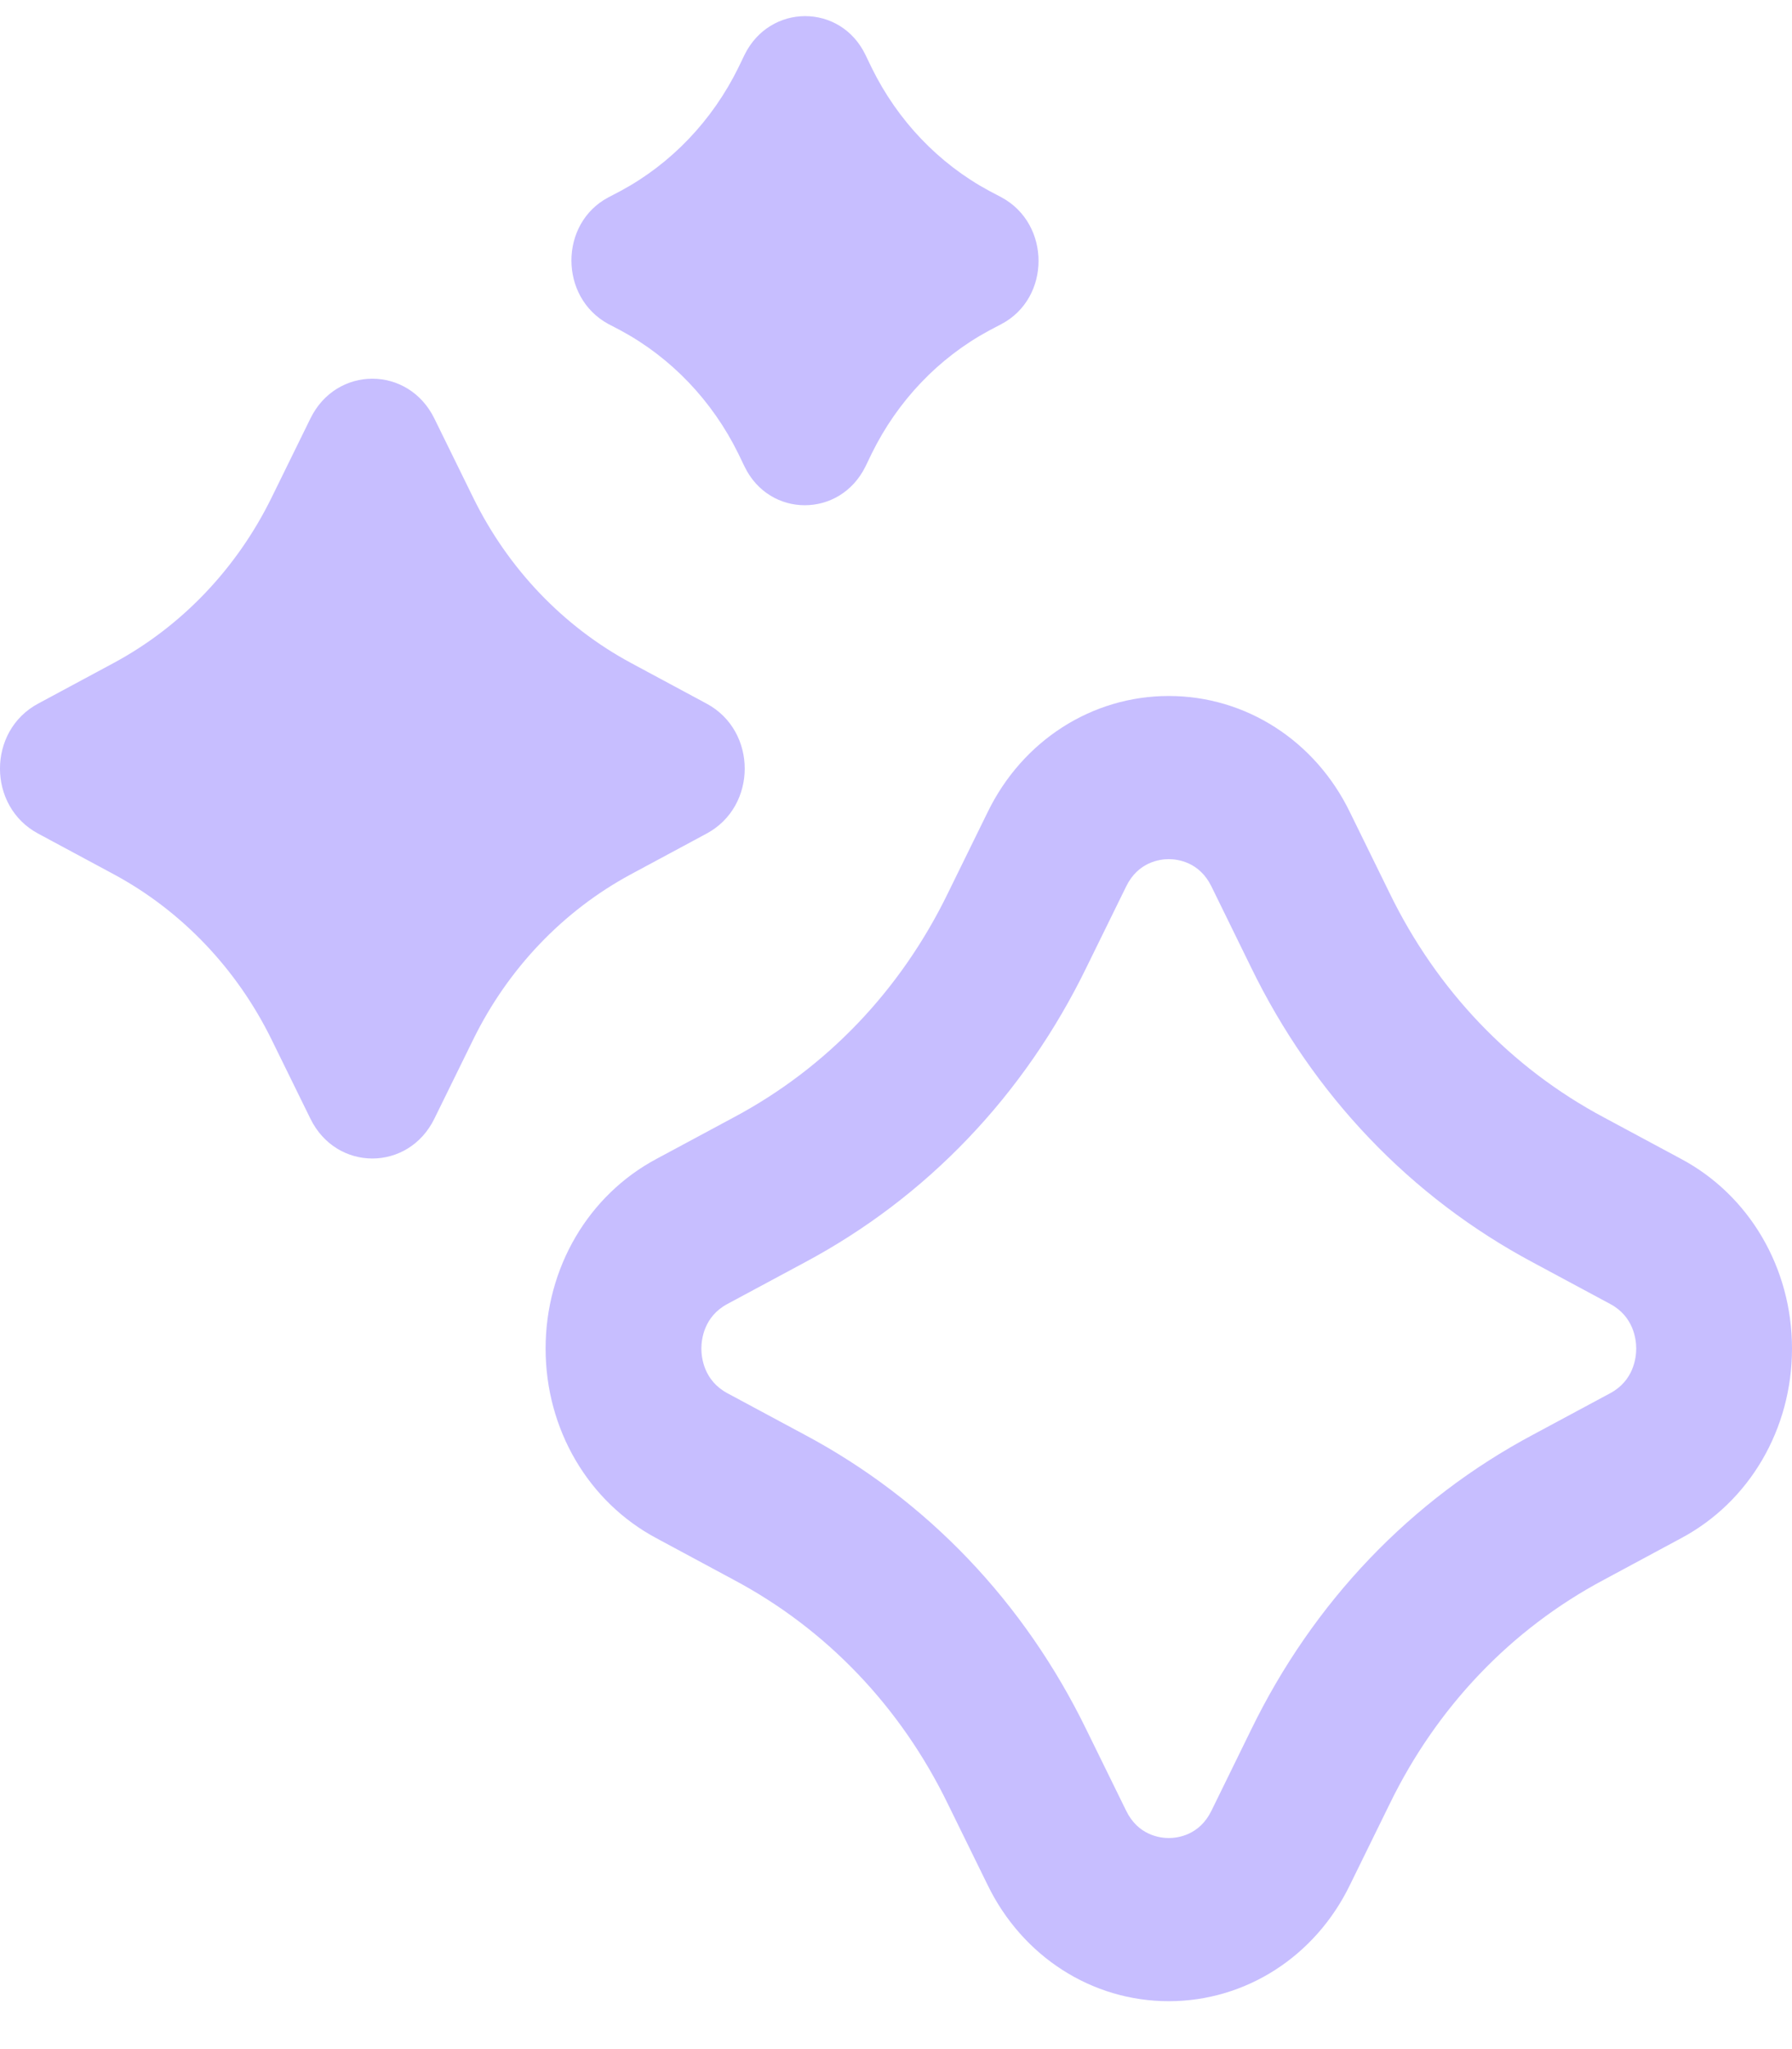 <svg width="28" height="32" viewBox="0 0 28 32" fill="none" xmlns="http://www.w3.org/2000/svg">
<path d="M9.506 5.06L9.701 5.162C10.488 5.587 11.129 6.258 11.535 7.082L11.633 7.285C12.022 8.092 13.126 8.092 13.523 7.285L13.621 7.082C14.026 6.258 14.667 5.587 15.455 5.162L15.649 5.06C16.42 4.653 16.42 3.498 15.649 3.082L15.455 2.98C14.667 2.555 14.026 1.884 13.621 1.06L13.523 0.857C13.134 0.05 12.03 0.05 11.633 0.857L11.535 1.06C11.129 1.884 10.488 2.555 9.701 2.98L9.506 3.082C8.736 3.489 8.736 4.644 9.506 5.06Z" fill="#C7BEFF"/>
<path d="M11.04 13.018C11.835 12.593 11.835 11.413 11.04 10.988L9.855 10.351C8.8 9.782 7.94 8.882 7.397 7.778L6.788 6.538C6.382 5.706 5.254 5.706 4.849 6.538L4.24 7.778C3.696 8.882 2.836 9.782 1.781 10.351L0.596 10.988C-0.199 11.413 -0.199 12.593 0.596 13.018L1.781 13.655C2.836 14.224 3.696 15.124 4.24 16.228L4.849 17.468C5.254 18.3 6.382 18.3 6.788 17.468L7.397 16.228C7.94 15.124 8.8 14.224 9.855 13.655L11.04 13.018Z" fill="#C7BEFF"/>
<path d="M26.263 18.096L25.062 17.451C23.61 16.678 22.45 15.464 21.711 13.944L21.094 12.687C20.551 11.566 19.463 10.869 18.262 10.869C17.061 10.869 15.974 11.566 15.43 12.687L14.813 13.944C14.075 15.464 12.915 16.678 11.462 17.451L10.261 18.096C9.19 18.666 8.525 19.803 8.525 21.06C8.525 22.317 9.19 23.455 10.261 24.024L11.462 24.67C12.915 25.442 14.075 26.657 14.813 28.177L15.43 29.434C15.974 30.555 17.061 31.252 18.262 31.252C19.463 31.252 20.551 30.555 21.094 29.434L21.711 28.177C22.45 26.657 23.61 25.442 25.062 24.67L26.263 24.024C27.335 23.455 28 22.317 28 21.06C28 19.803 27.335 18.666 26.263 18.096ZM25.16 21.757L23.959 22.402C22.044 23.421 20.518 25.018 19.544 27.022L18.928 28.279C18.741 28.661 18.4 28.704 18.262 28.704C18.124 28.704 17.784 28.661 17.597 28.279L16.98 27.022C16.006 25.018 14.481 23.421 12.566 22.402L11.365 21.757C11 21.561 10.959 21.205 10.959 21.06C10.959 20.916 11 20.559 11.365 20.364L12.566 19.719C14.481 18.699 16.006 17.103 16.98 15.099L17.597 13.842C17.784 13.46 18.124 13.417 18.262 13.417C18.4 13.417 18.741 13.46 18.928 13.842L19.544 15.099C20.518 17.103 22.044 18.699 23.959 19.719L25.16 20.364C25.525 20.559 25.566 20.916 25.566 21.06C25.566 21.205 25.525 21.561 25.16 21.757Z" fill="#C7BEFF"/>
</svg>
